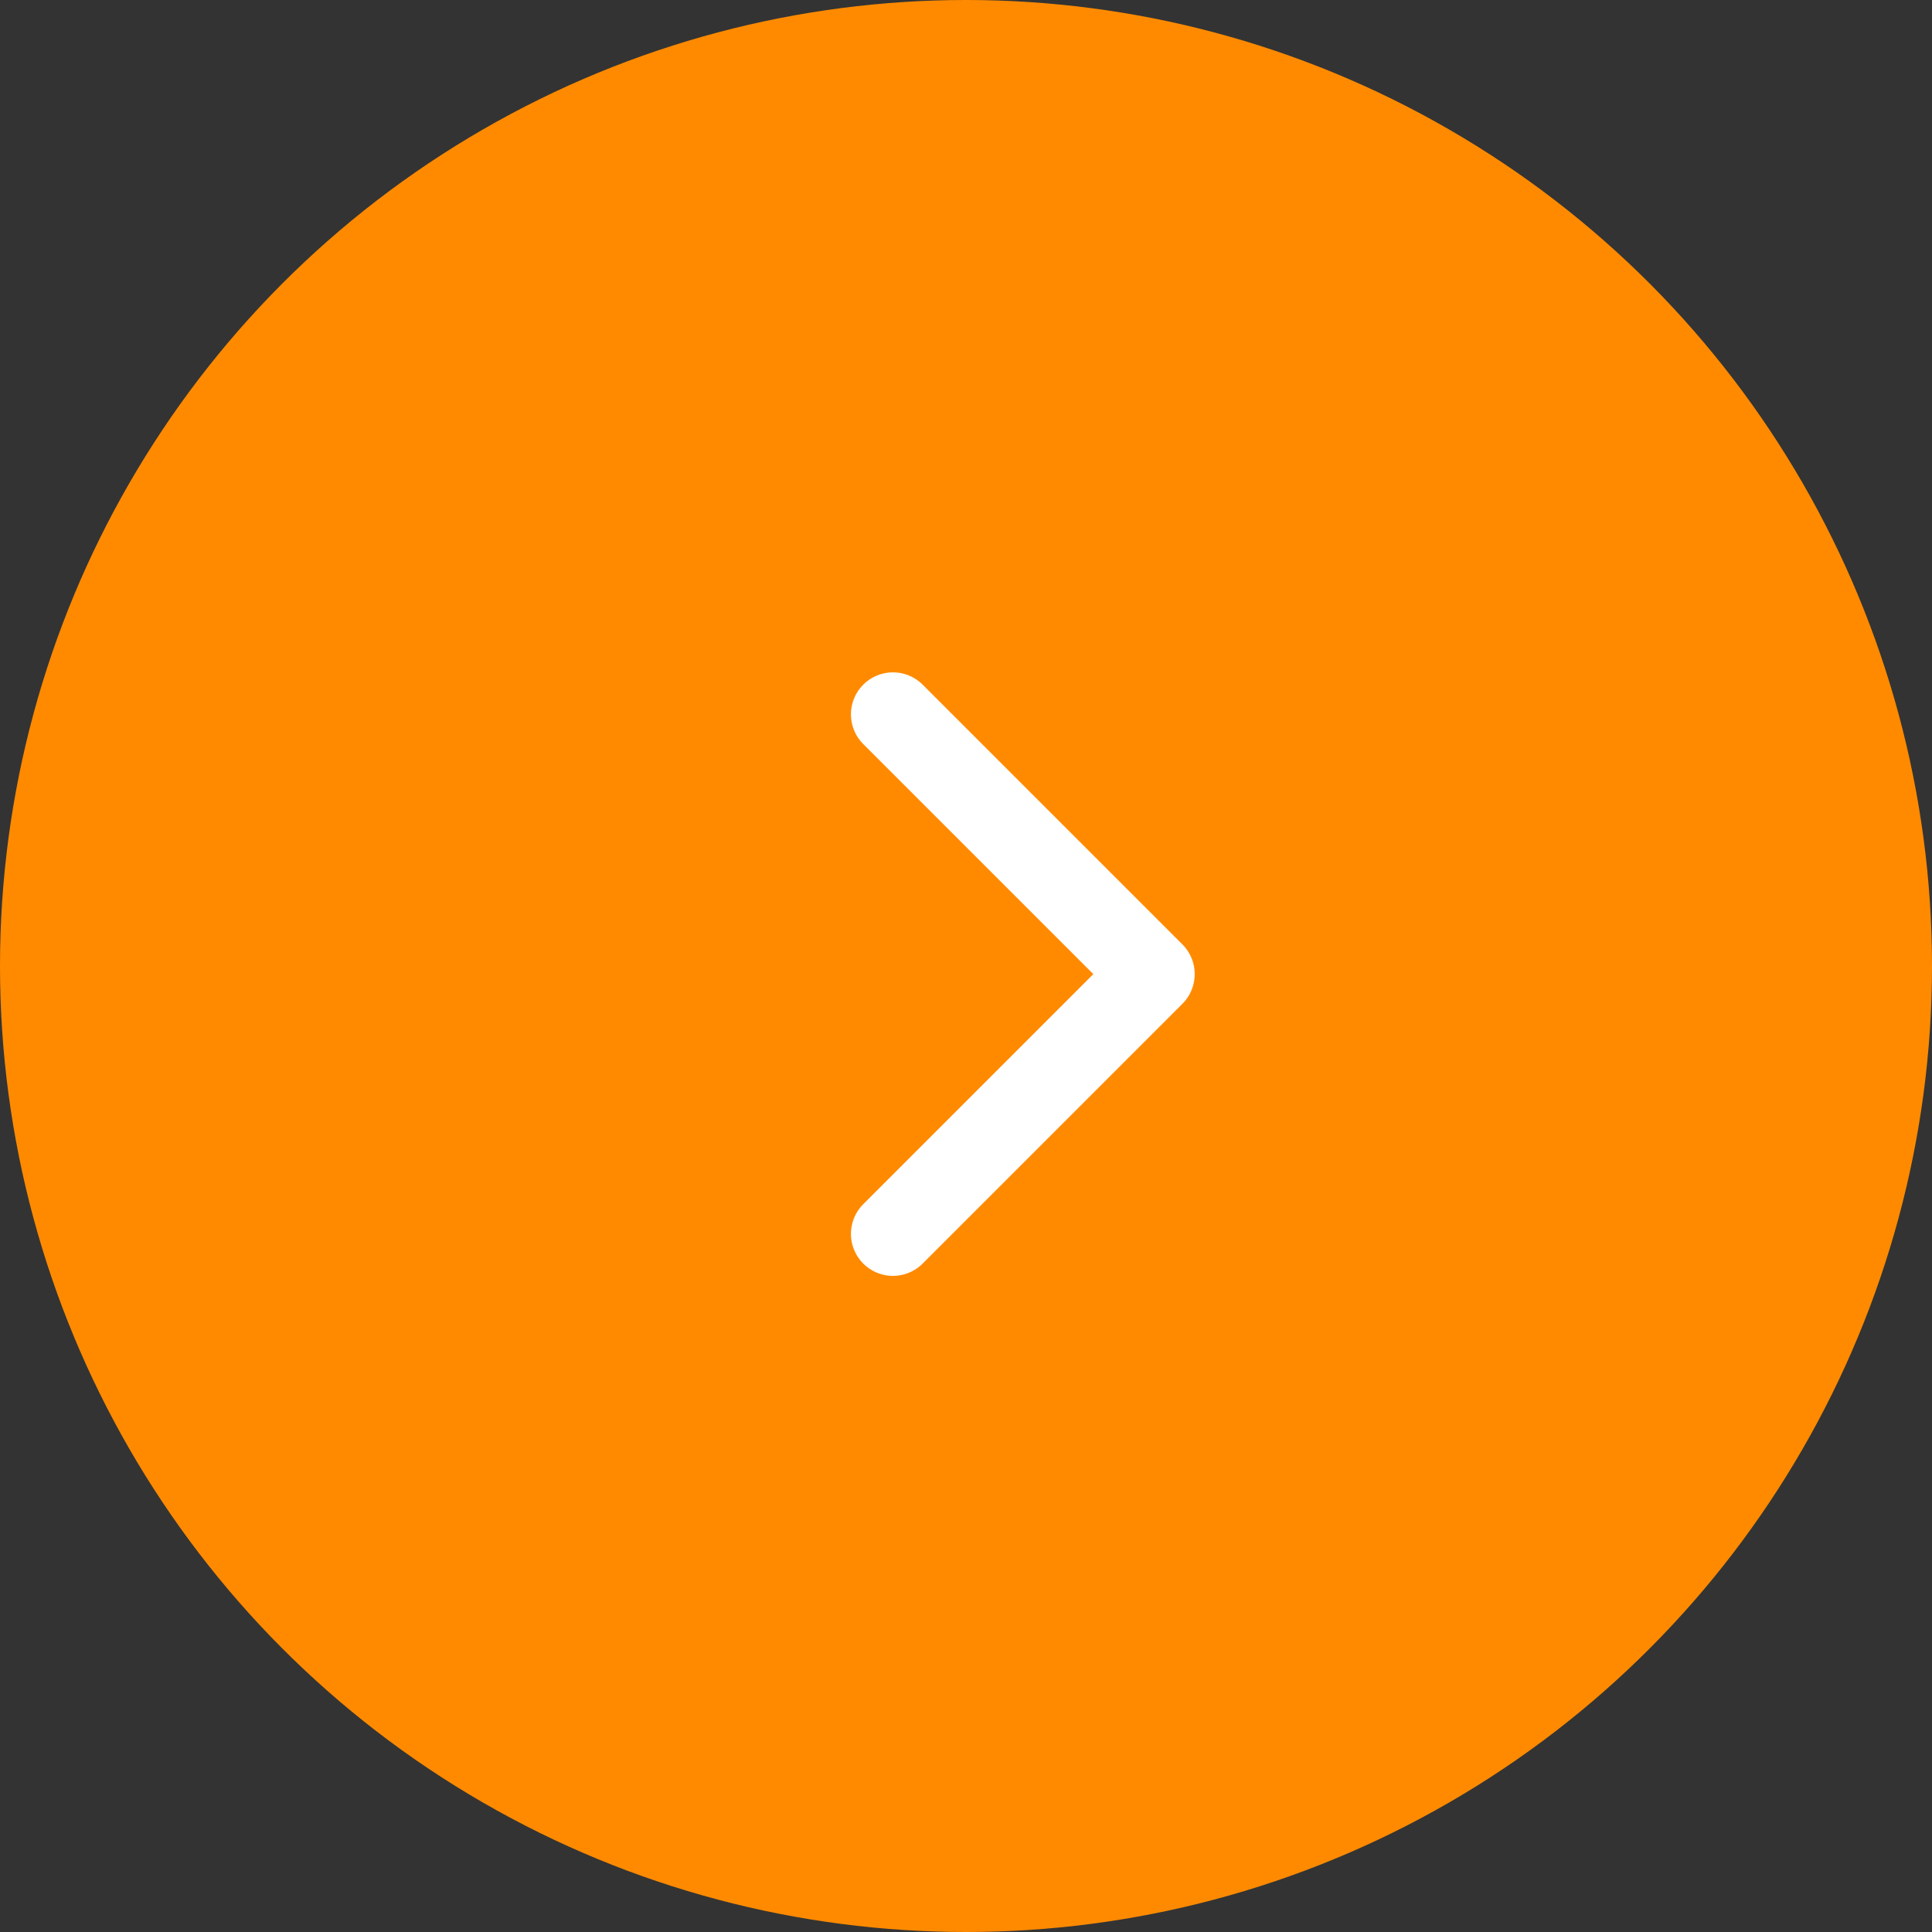 <?xml version="1.0" encoding="UTF-8"?> <svg xmlns="http://www.w3.org/2000/svg" width="69" height="69" viewBox="0 0 69 69" fill="none"><rect x="0" y="0" width="69" height="69" fill="#333333" stroke="none"/><circle cx="34.5" cy="34.5" r="34.5" fill="#FF8A00"></circle><path d="M31.891 25.513L41.168 34.79L31.891 44.067" fill="#FF8A00"></path><path d="M31.891 25.513L41.168 34.79L31.891 44.067" stroke="white" stroke-width="3" stroke-miterlimit="10" stroke-linecap="round" stroke-linejoin="round"></path></svg> 
